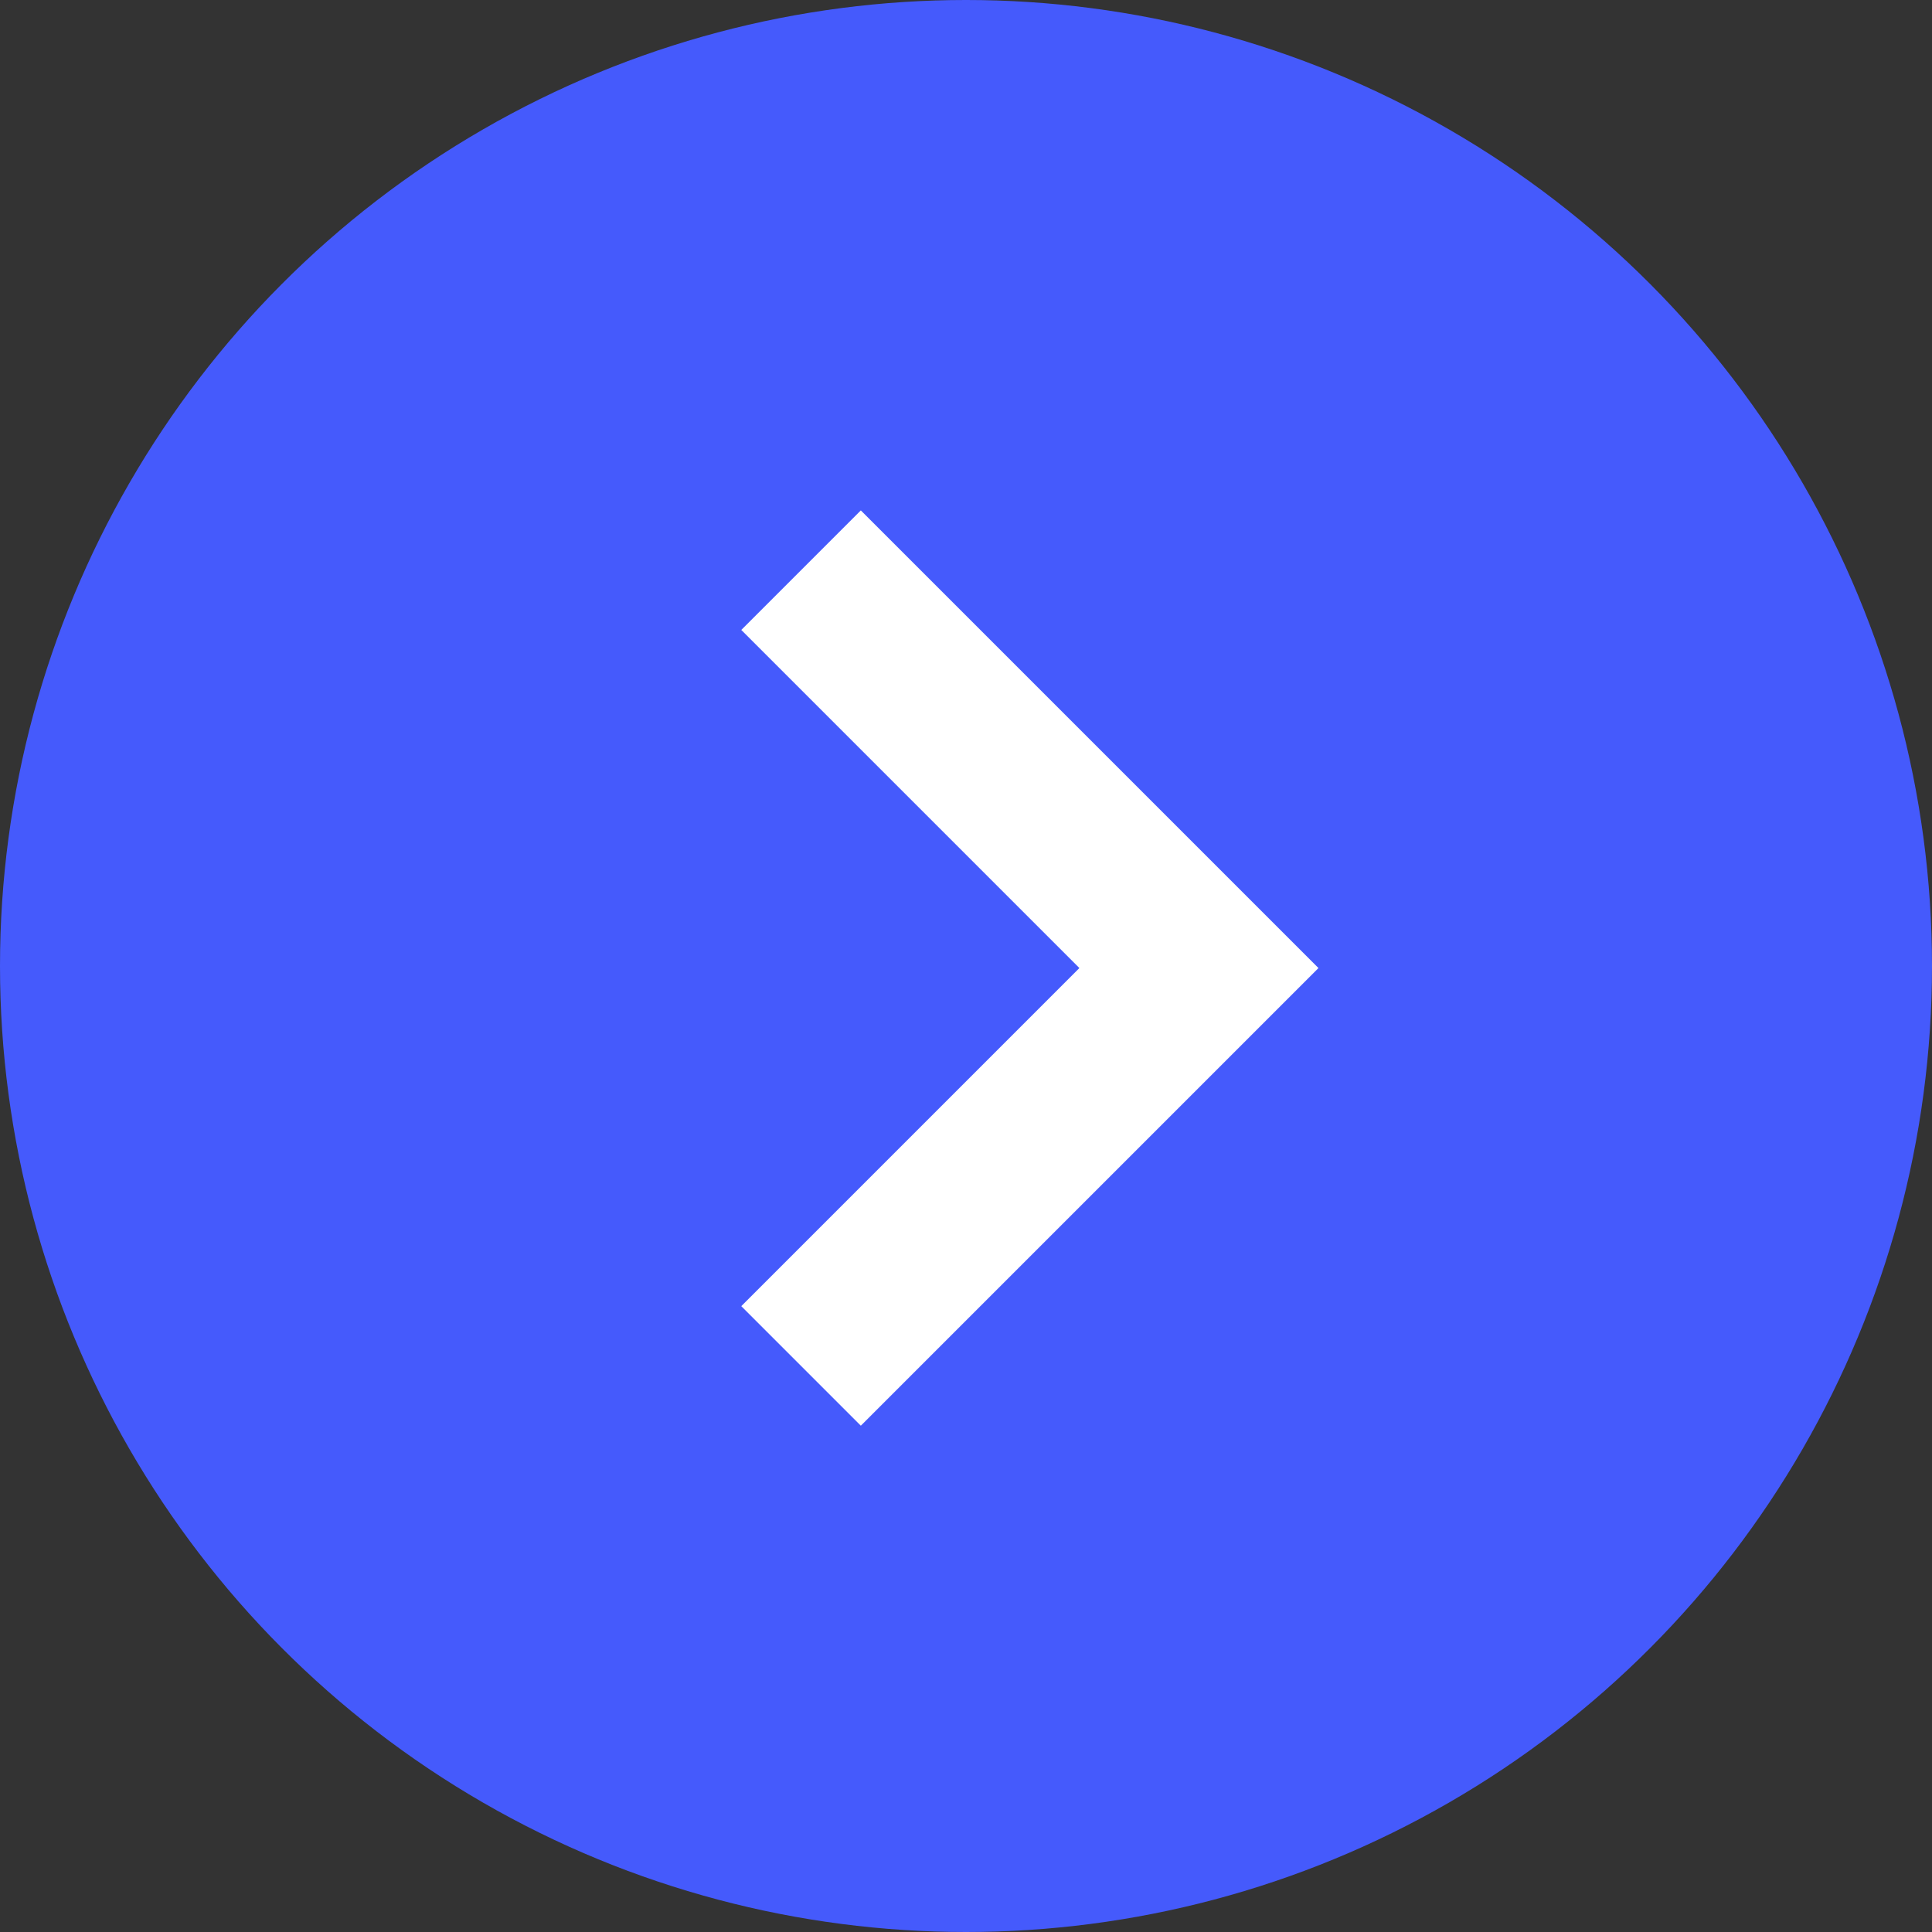 <svg xmlns="http://www.w3.org/2000/svg" width="16" height="16" viewBox="0 0 16 16"><rect x="0" y="0" width="16" height="16" fill="#333333" stroke="none"/><g transform="translate(-990 -2509)"><g transform="translate(989 2508)"><circle cx="8" cy="8" r="8" transform="translate(17 17) rotate(180)" fill="#455afc"/><path d="M3.295,0,0,3.295,3.295,6.59" transform="translate(10.929 12.312) rotate(180)" fill="none" stroke="#fff" stroke-width="1.4"/></g></g></svg>